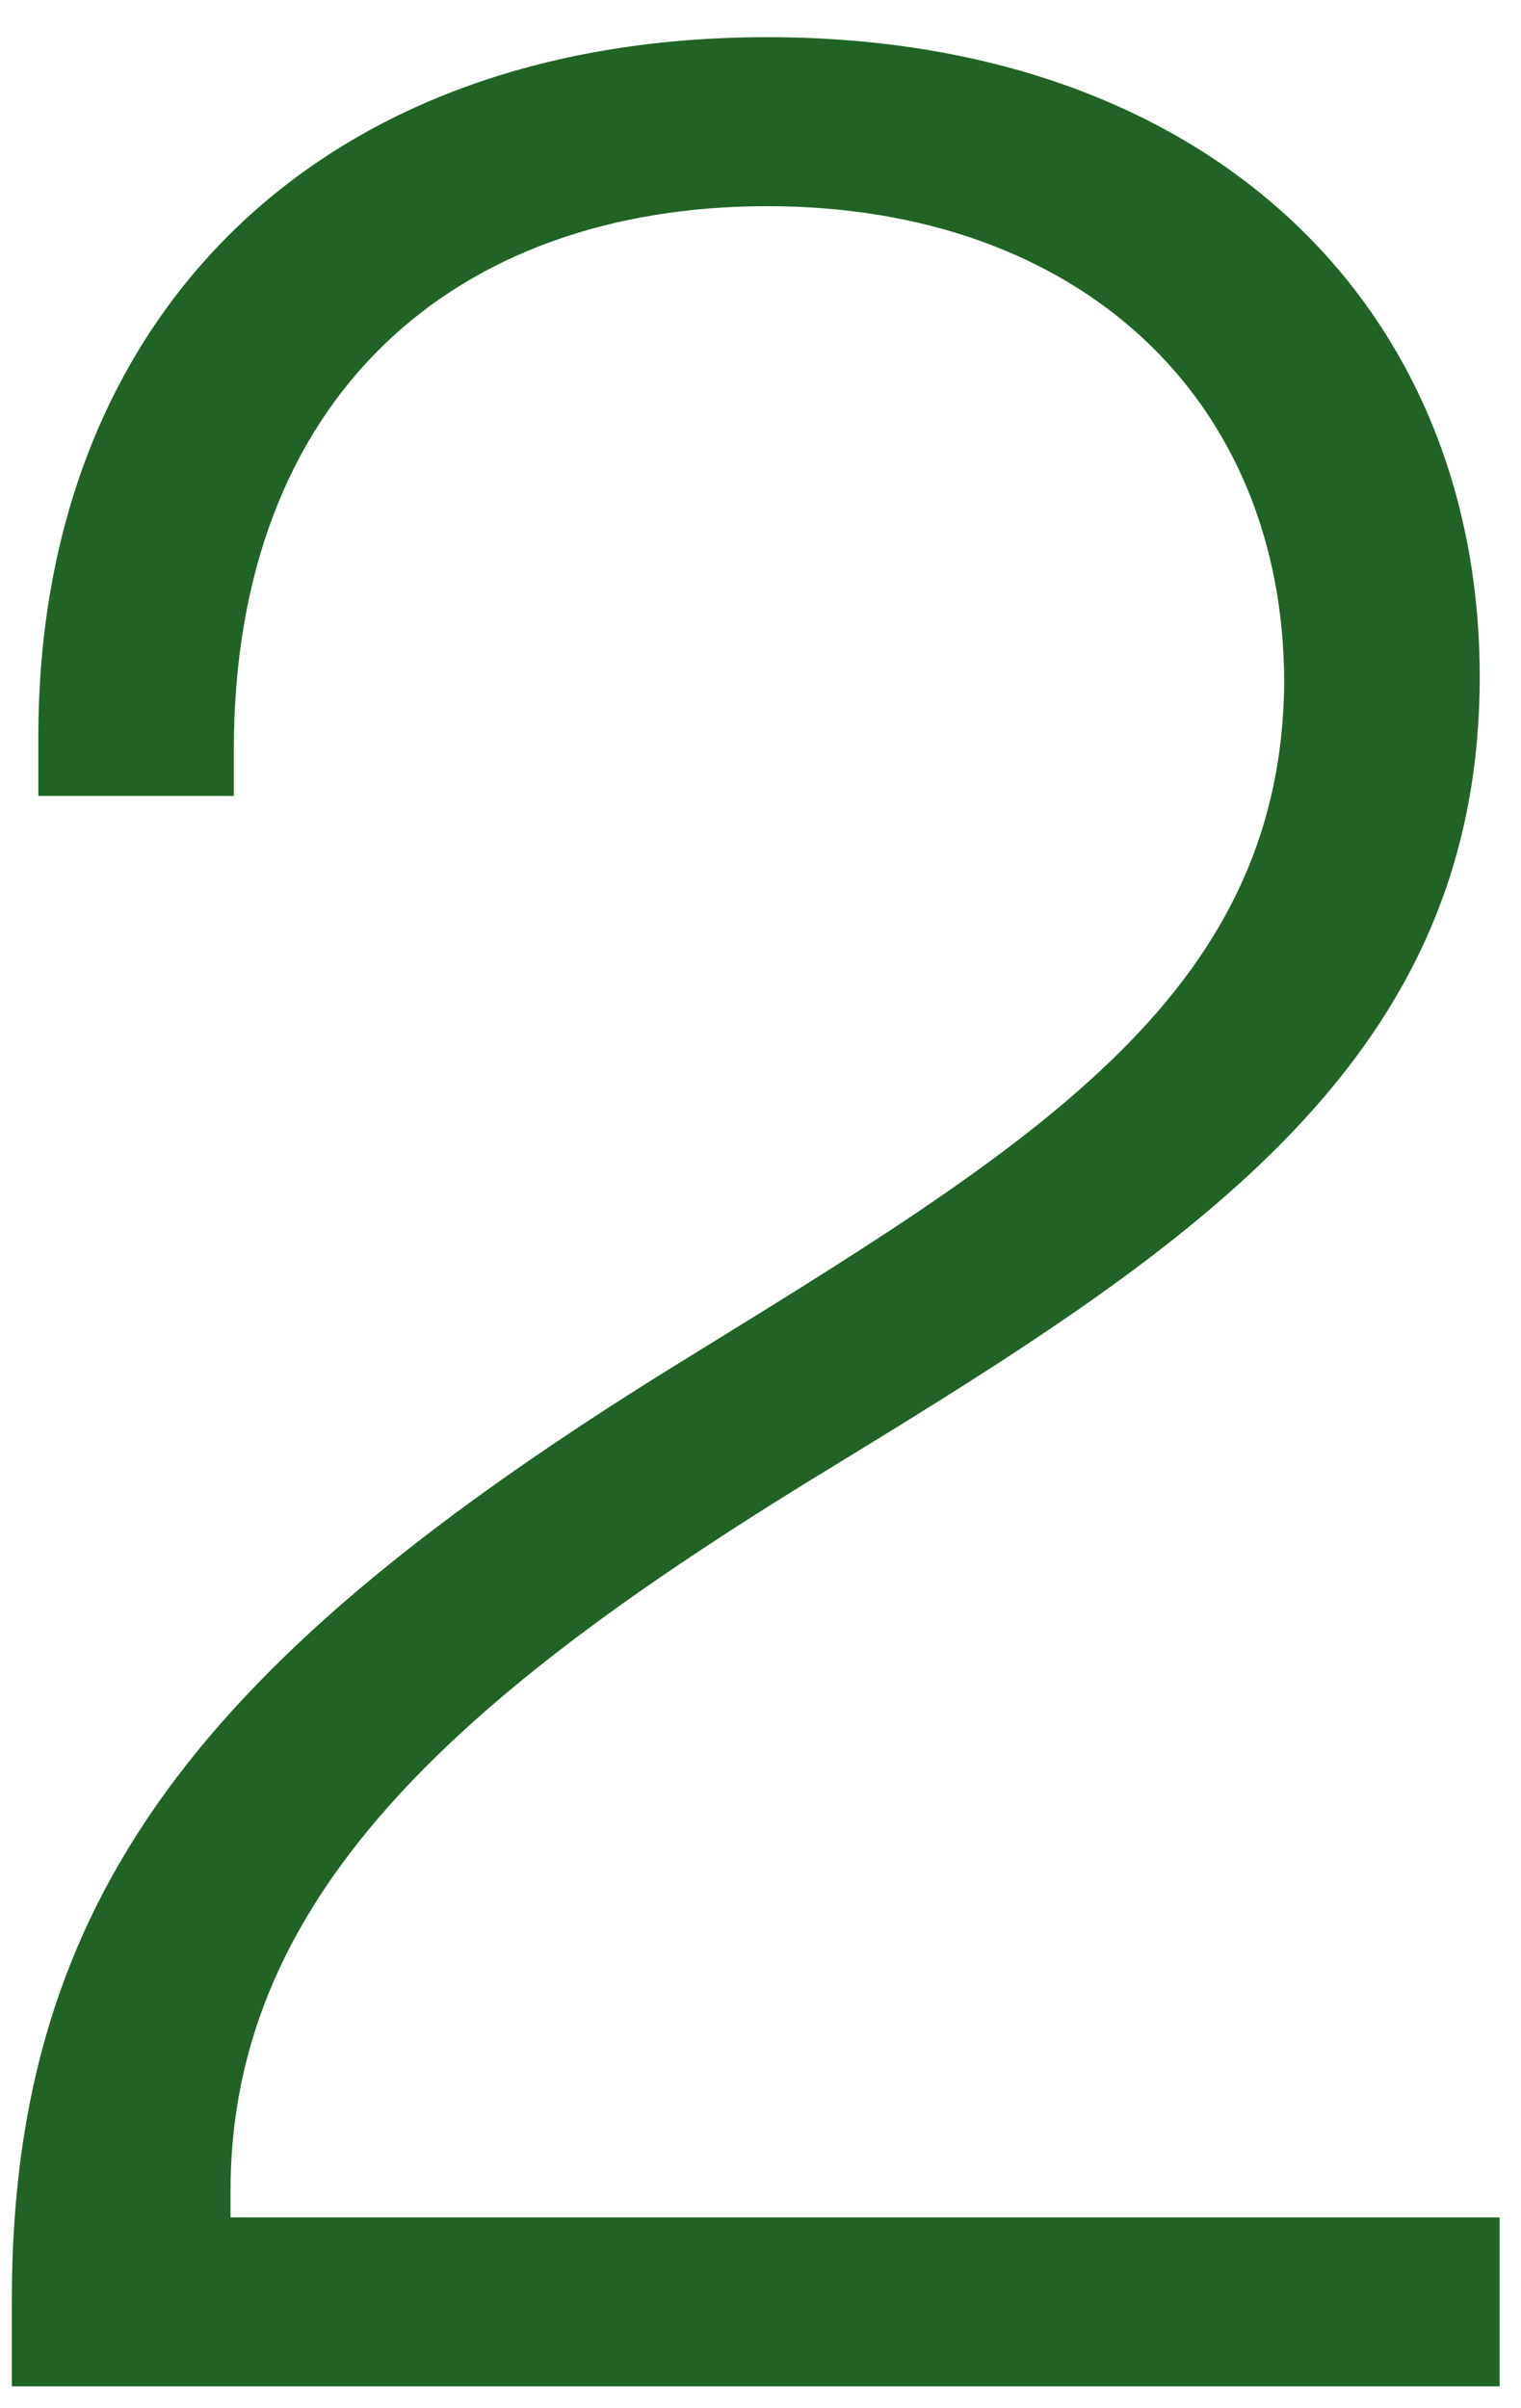 <svg xmlns="http://www.w3.org/2000/svg" width="36" height="57" viewBox="0 0 36 57" fill="none"><path d="M0.28 54.444C0.28 44.877 4.829 39.23 15.965 32.328C24.357 27.152 30.317 23.623 30.395 16.173C30.395 9.428 25.533 4.88 18.161 4.88C10.789 4.88 5.535 9.35 5.535 17.741V18.839H0.908V17.428C0.908 7.625 7.417 0.88 18.161 0.88C28.592 0.88 35.023 7.232 35.023 16.016C35.023 25.035 28.356 29.427 19.887 34.603C11.103 39.936 5.456 44.72 5.456 51.856V52.484H35.493V56.483H0.28V54.444Z" fill="#216327"></path></svg>